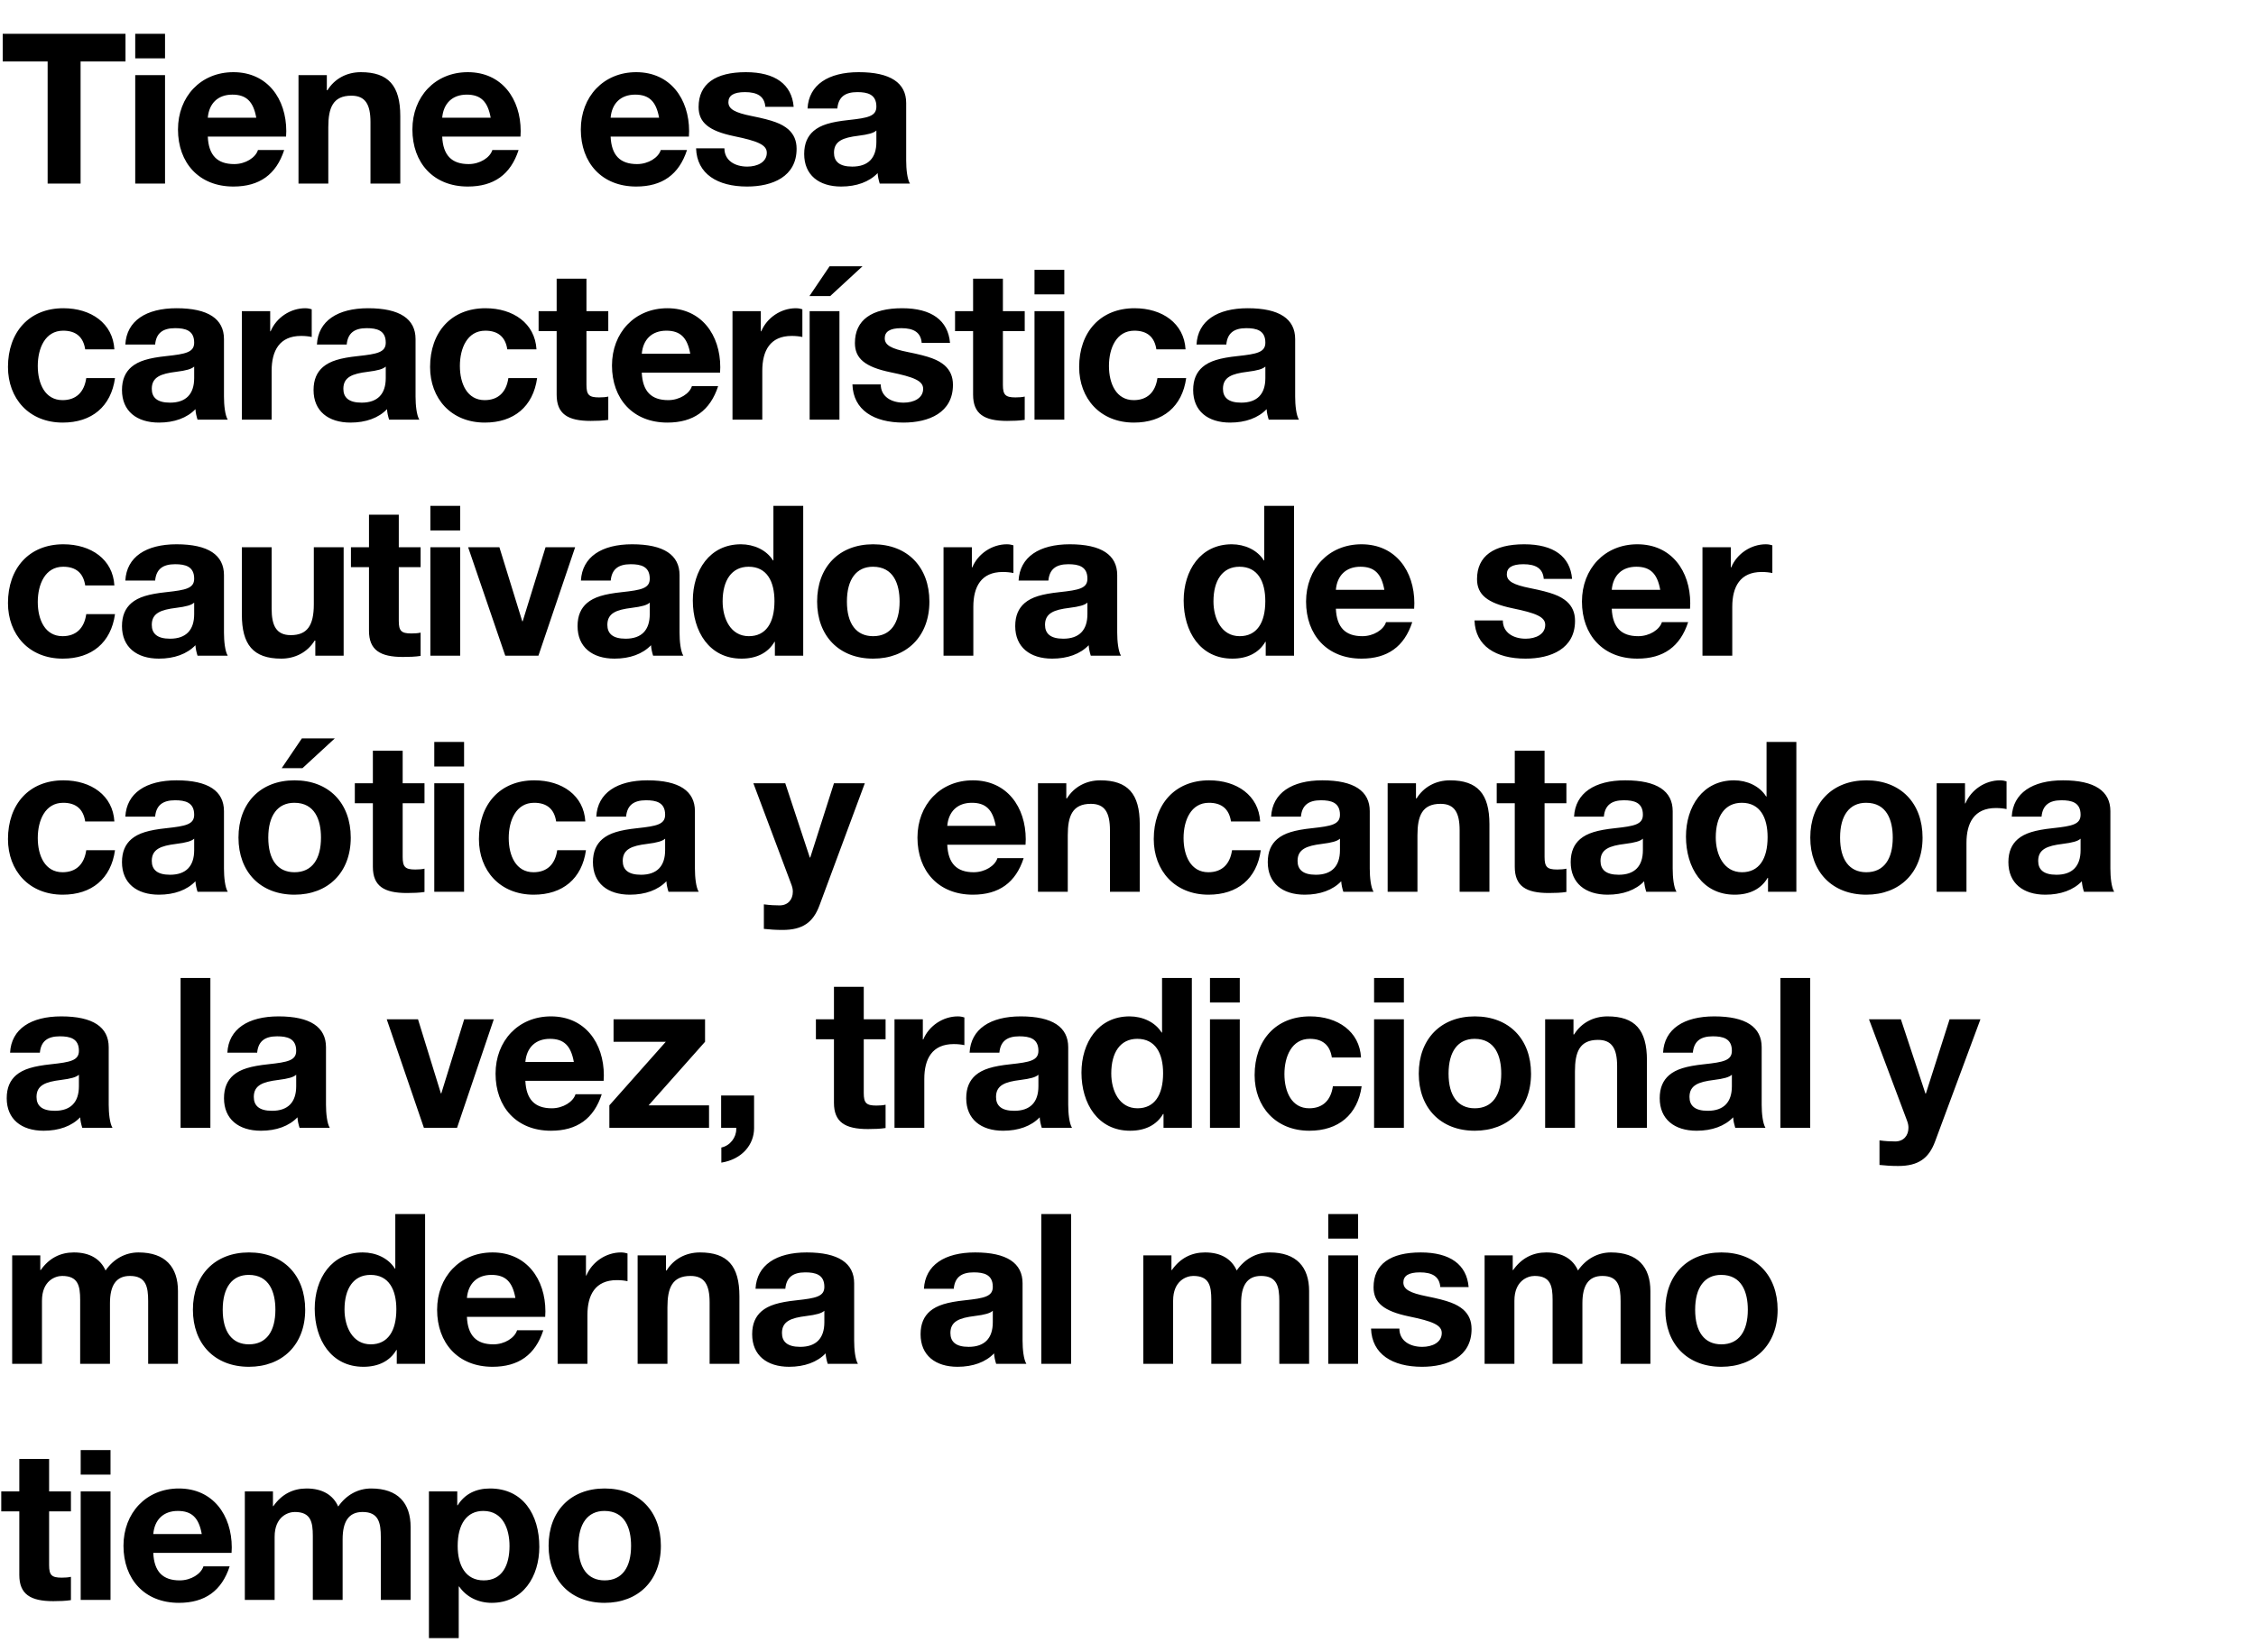 <svg width="86" height="63" viewBox="0 0 86 63" fill="none" xmlns="http://www.w3.org/2000/svg">
<path d="M0.104 1.288H4.784V2.344H3.072V7H1.816V2.344H0.104V1.288ZM5.155 1.288H6.291V2.224H5.155V1.288ZM5.155 2.864H6.291V7H5.155V2.864ZM8.897 2.752C10.201 2.752 10.913 3.776 10.913 5C10.913 5.064 10.905 5.208 10.905 5.208H7.921C7.953 5.92 8.281 6.256 8.929 6.256C9.361 6.256 9.745 6.008 9.833 5.72H10.833C10.529 6.656 9.889 7.112 8.897 7.112C7.585 7.112 6.785 6.208 6.785 4.936C6.785 3.688 7.649 2.752 8.897 2.752ZM7.921 4.488H9.769C9.657 3.864 9.385 3.608 8.857 3.608C8.305 3.608 7.969 3.944 7.921 4.488ZM13.755 2.752C14.803 2.752 15.259 3.264 15.259 4.424V7H14.123V4.656C14.123 3.976 13.923 3.648 13.395 3.648C12.691 3.648 12.515 4.112 12.515 4.848V7H11.379V2.864H12.459V3.44H12.483C12.755 3 13.219 2.752 13.755 2.752ZM17.833 2.752C19.137 2.752 19.849 3.776 19.849 5C19.849 5.064 19.841 5.208 19.841 5.208H16.857C16.889 5.92 17.217 6.256 17.865 6.256C18.297 6.256 18.681 6.008 18.769 5.72H19.769C19.465 6.656 18.825 7.112 17.833 7.112C16.521 7.112 15.721 6.208 15.721 4.936C15.721 3.688 16.585 2.752 17.833 2.752ZM16.857 4.488H18.705C18.593 3.864 18.321 3.608 17.793 3.608C17.241 3.608 16.905 3.944 16.857 4.488ZM24.253 2.752C25.557 2.752 26.269 3.776 26.269 5C26.269 5.064 26.261 5.208 26.261 5.208H23.277C23.309 5.92 23.637 6.256 24.285 6.256C24.717 6.256 25.101 6.008 25.189 5.72H26.189C25.885 6.656 25.245 7.112 24.253 7.112C22.941 7.112 22.141 6.208 22.141 4.936C22.141 3.688 23.005 2.752 24.253 2.752ZM23.277 4.488H25.125C25.013 3.864 24.741 3.608 24.213 3.608C23.661 3.608 23.325 3.944 23.277 4.488ZM28.431 2.752C29.551 2.752 30.183 3.216 30.255 4.072H29.175C29.143 3.672 28.871 3.512 28.399 3.512C27.959 3.512 27.767 3.648 27.767 3.896C27.767 4.16 28.015 4.296 28.655 4.424C29.495 4.592 29.799 4.72 30.047 4.928C30.263 5.12 30.367 5.36 30.367 5.672C30.367 6.736 29.447 7.112 28.479 7.112C27.351 7.112 26.567 6.632 26.535 5.656H27.615C27.615 6.12 28.015 6.352 28.487 6.352C28.871 6.352 29.231 6.184 29.231 5.824C29.231 5.52 28.879 5.376 27.983 5.192C27.023 4.992 26.631 4.672 26.631 4.08C26.631 3.2 27.271 2.752 28.431 2.752ZM32.736 2.752C33.944 2.752 34.544 3.16 34.544 3.928V6.12C34.544 6.448 34.584 6.832 34.688 7H33.536C33.496 6.872 33.464 6.736 33.456 6.6C33.136 6.936 32.648 7.112 32.064 7.112C31.216 7.112 30.656 6.672 30.656 5.872C30.656 5.472 30.784 5.192 31.016 4.992C31.28 4.768 31.664 4.648 32.352 4.576C33.088 4.496 33.408 4.432 33.408 4.064C33.408 3.592 33.064 3.512 32.68 3.512C32.208 3.512 31.96 3.704 31.92 4.136H30.784C30.832 3.232 31.576 2.752 32.736 2.752ZM31.792 5.824C31.792 6.152 31.992 6.352 32.488 6.352C33.096 6.352 33.408 6.024 33.408 5.416V4.976C33.304 5.072 33.104 5.128 32.72 5.176C32.136 5.248 31.792 5.376 31.792 5.824ZM2.416 11.752C3.472 11.752 4.304 12.328 4.36 13.32H3.248C3.176 12.848 2.896 12.608 2.408 12.608C1.72 12.608 1.44 13.28 1.44 13.952C1.44 14.632 1.72 15.256 2.384 15.256C2.888 15.256 3.208 14.968 3.288 14.416H4.384C4.232 15.504 3.496 16.112 2.392 16.112C1.104 16.112 0.304 15.192 0.304 13.992C0.304 12.672 1.104 11.752 2.416 11.752ZM6.73 11.752C7.938 11.752 8.538 12.16 8.538 12.928V15.12C8.538 15.448 8.578 15.832 8.682 16H7.53C7.49 15.872 7.458 15.736 7.45 15.6C7.13 15.936 6.642 16.112 6.058 16.112C5.21 16.112 4.65 15.672 4.65 14.872C4.65 14.472 4.778 14.192 5.01 13.992C5.274 13.768 5.658 13.648 6.346 13.576C7.082 13.496 7.402 13.432 7.402 13.064C7.402 12.592 7.058 12.512 6.674 12.512C6.202 12.512 5.954 12.704 5.914 13.136H4.778C4.826 12.232 5.57 11.752 6.73 11.752ZM5.786 14.824C5.786 15.152 5.986 15.352 6.482 15.352C7.09 15.352 7.402 15.024 7.402 14.416V13.976C7.298 14.072 7.098 14.128 6.714 14.176C6.13 14.248 5.786 14.376 5.786 14.824ZM11.636 11.752C11.748 11.752 11.828 11.776 11.883 11.792V12.848C11.771 12.824 11.636 12.808 11.476 12.808C10.652 12.808 10.355 13.376 10.355 14.136V16H9.22V11.864H10.3V12.632H10.316C10.531 12.112 11.068 11.752 11.636 11.752ZM14.033 11.752C15.241 11.752 15.841 12.16 15.841 12.928V15.12C15.841 15.448 15.881 15.832 15.985 16H14.833C14.793 15.872 14.761 15.736 14.753 15.6C14.433 15.936 13.945 16.112 13.361 16.112C12.513 16.112 11.953 15.672 11.953 14.872C11.953 14.472 12.081 14.192 12.313 13.992C12.577 13.768 12.961 13.648 13.649 13.576C14.385 13.496 14.705 13.432 14.705 13.064C14.705 12.592 14.361 12.512 13.977 12.512C13.505 12.512 13.257 12.704 13.217 13.136H12.081C12.129 12.232 12.873 11.752 14.033 11.752ZM13.089 14.824C13.089 15.152 13.289 15.352 13.785 15.352C14.393 15.352 14.705 15.024 14.705 14.416V13.976C14.601 14.072 14.401 14.128 14.017 14.176C13.433 14.248 13.089 14.376 13.089 14.824ZM18.507 11.752C19.563 11.752 20.395 12.328 20.451 13.32H19.339C19.267 12.848 18.987 12.608 18.499 12.608C17.811 12.608 17.531 13.28 17.531 13.952C17.531 14.632 17.811 15.256 18.475 15.256C18.979 15.256 19.299 14.968 19.379 14.416H20.475C20.323 15.504 19.587 16.112 18.483 16.112C17.195 16.112 16.395 15.192 16.395 13.992C16.395 12.672 17.195 11.752 18.507 11.752ZM21.22 10.624H22.356V11.864H23.188V12.624H22.356V14.672C22.356 15.056 22.452 15.152 22.836 15.152C22.964 15.152 23.092 15.144 23.188 15.12V16.008C22.996 16.04 22.74 16.048 22.516 16.048C21.644 16.048 21.22 15.784 21.22 15.048V12.624H20.532V11.864H21.22V10.624ZM25.441 11.752C26.745 11.752 27.457 12.776 27.457 14C27.457 14.064 27.449 14.208 27.449 14.208H24.465C24.497 14.92 24.825 15.256 25.473 15.256C25.905 15.256 26.289 15.008 26.377 14.72H27.377C27.073 15.656 26.433 16.112 25.441 16.112C24.129 16.112 23.329 15.208 23.329 13.936C23.329 12.688 24.193 11.752 25.441 11.752ZM24.465 13.488H26.313C26.201 12.864 25.929 12.608 25.401 12.608C24.849 12.608 24.513 12.944 24.465 13.488ZM30.339 11.752C30.451 11.752 30.531 11.776 30.587 11.792V12.848C30.475 12.824 30.339 12.808 30.179 12.808C29.355 12.808 29.059 13.376 29.059 14.136V16H27.923V11.864H29.003V12.632H29.019C29.235 12.112 29.771 11.752 30.339 11.752ZM30.864 11.864H32V16H30.864V11.864ZM31.624 10.152H32.88L31.648 11.288H30.856L31.624 10.152ZM34.391 11.752C35.511 11.752 36.142 12.216 36.215 13.072H35.135C35.102 12.672 34.831 12.512 34.358 12.512C33.919 12.512 33.727 12.648 33.727 12.896C33.727 13.16 33.974 13.296 34.614 13.424C35.455 13.592 35.758 13.72 36.007 13.928C36.222 14.12 36.327 14.36 36.327 14.672C36.327 15.736 35.407 16.112 34.438 16.112C33.31 16.112 32.526 15.632 32.495 14.656H33.575C33.575 15.12 33.974 15.352 34.447 15.352C34.831 15.352 35.191 15.184 35.191 14.824C35.191 14.52 34.839 14.376 33.943 14.192C32.983 13.992 32.59 13.672 32.59 13.08C32.59 12.2 33.23 11.752 34.391 11.752ZM37.095 10.624H38.231V11.864H39.063V12.624H38.231V14.672C38.231 15.056 38.327 15.152 38.711 15.152C38.839 15.152 38.967 15.144 39.063 15.12V16.008C38.871 16.04 38.615 16.048 38.391 16.048C37.519 16.048 37.095 15.784 37.095 15.048V12.624H36.407V11.864H37.095V10.624ZM39.436 10.288H40.572V11.224H39.436V10.288ZM39.436 11.864H40.572V16H39.436V11.864ZM43.25 11.752C44.306 11.752 45.138 12.328 45.194 13.32H44.082C44.01 12.848 43.73 12.608 43.242 12.608C42.554 12.608 42.274 13.28 42.274 13.952C42.274 14.632 42.554 15.256 43.218 15.256C43.722 15.256 44.042 14.968 44.122 14.416H45.218C45.066 15.504 44.33 16.112 43.226 16.112C41.938 16.112 41.138 15.192 41.138 13.992C41.138 12.672 41.938 11.752 43.25 11.752ZM47.564 11.752C48.772 11.752 49.372 12.16 49.372 12.928V15.12C49.372 15.448 49.412 15.832 49.516 16H48.364C48.324 15.872 48.292 15.736 48.284 15.6C47.964 15.936 47.476 16.112 46.892 16.112C46.044 16.112 45.484 15.672 45.484 14.872C45.484 14.472 45.612 14.192 45.844 13.992C46.108 13.768 46.492 13.648 47.18 13.576C47.916 13.496 48.236 13.432 48.236 13.064C48.236 12.592 47.892 12.512 47.508 12.512C47.036 12.512 46.788 12.704 46.748 13.136H45.612C45.66 12.232 46.404 11.752 47.564 11.752ZM46.62 14.824C46.62 15.152 46.82 15.352 47.316 15.352C47.924 15.352 48.236 15.024 48.236 14.416V13.976C48.132 14.072 47.932 14.128 47.548 14.176C46.964 14.248 46.62 14.376 46.62 14.824ZM2.416 20.752C3.472 20.752 4.304 21.328 4.36 22.32H3.248C3.176 21.848 2.896 21.608 2.408 21.608C1.72 21.608 1.44 22.28 1.44 22.952C1.44 23.632 1.72 24.256 2.384 24.256C2.888 24.256 3.208 23.968 3.288 23.416H4.384C4.232 24.504 3.496 25.112 2.392 25.112C1.104 25.112 0.304 24.192 0.304 22.992C0.304 21.672 1.104 20.752 2.416 20.752ZM6.73 20.752C7.938 20.752 8.538 21.16 8.538 21.928V24.12C8.538 24.448 8.578 24.832 8.682 25H7.53C7.49 24.872 7.458 24.736 7.45 24.6C7.13 24.936 6.642 25.112 6.058 25.112C5.21 25.112 4.65 24.672 4.65 23.872C4.65 23.472 4.778 23.192 5.01 22.992C5.274 22.768 5.658 22.648 6.346 22.576C7.082 22.496 7.402 22.432 7.402 22.064C7.402 21.592 7.058 21.512 6.674 21.512C6.202 21.512 5.954 21.704 5.914 22.136H4.778C4.826 21.232 5.57 20.752 6.73 20.752ZM5.786 23.824C5.786 24.152 5.986 24.352 6.482 24.352C7.09 24.352 7.402 24.024 7.402 23.416V22.976C7.298 23.072 7.098 23.128 6.714 23.176C6.13 23.248 5.786 23.376 5.786 23.824ZM9.22 20.864H10.355V23.208C10.355 23.84 10.524 24.216 11.084 24.216C11.707 24.216 11.963 23.856 11.963 23.04V20.864H13.1V25H12.02V24.424H11.995C11.707 24.888 11.227 25.112 10.723 25.112C9.643 25.112 9.22 24.568 9.22 23.432V20.864ZM14.066 19.624H15.202V20.864H16.034V21.624H15.202V23.672C15.202 24.056 15.298 24.152 15.682 24.152C15.81 24.152 15.938 24.144 16.034 24.12V25.008C15.842 25.04 15.586 25.048 15.362 25.048C14.49 25.048 14.066 24.784 14.066 24.048V21.624H13.378V20.864H14.066V19.624ZM16.406 19.288H17.542V20.224H16.406V19.288ZM16.406 20.864H17.542V25H16.406V20.864ZM17.845 20.864H19.037L19.909 23.688H19.925L20.797 20.864H21.925L20.525 25H19.261L17.845 20.864ZM24.097 20.752C25.305 20.752 25.905 21.16 25.905 21.928V24.12C25.905 24.448 25.945 24.832 26.049 25H24.897C24.857 24.872 24.825 24.736 24.817 24.6C24.497 24.936 24.009 25.112 23.425 25.112C22.577 25.112 22.017 24.672 22.017 23.872C22.017 23.472 22.145 23.192 22.377 22.992C22.641 22.768 23.025 22.648 23.713 22.576C24.449 22.496 24.769 22.432 24.769 22.064C24.769 21.592 24.425 21.512 24.041 21.512C23.569 21.512 23.321 21.704 23.281 22.136H22.145C22.193 21.232 22.937 20.752 24.097 20.752ZM23.153 23.824C23.153 24.152 23.353 24.352 23.849 24.352C24.457 24.352 24.769 24.024 24.769 23.416V22.976C24.665 23.072 24.465 23.128 24.081 23.176C23.497 23.248 23.153 23.376 23.153 23.824ZM29.483 19.288H30.619V25H29.539V24.472H29.523C29.275 24.896 28.835 25.112 28.267 25.112C27.035 25.112 26.411 24.072 26.411 22.896C26.411 21.752 27.051 20.752 28.243 20.752C28.739 20.752 29.219 20.968 29.467 21.368H29.483V19.288ZM27.547 22.928C27.547 23.584 27.851 24.256 28.547 24.256C29.195 24.256 29.523 23.752 29.523 22.92C29.523 22.168 29.235 21.608 28.539 21.608C27.891 21.608 27.547 22.128 27.547 22.928ZM33.285 20.752C34.597 20.752 35.429 21.624 35.429 22.936C35.429 24.272 34.557 25.112 33.285 25.112C31.981 25.112 31.149 24.24 31.149 22.936C31.149 21.616 31.989 20.752 33.285 20.752ZM32.285 22.936C32.285 23.776 32.637 24.256 33.285 24.256C33.957 24.256 34.293 23.752 34.293 22.936C34.293 22.264 34.061 21.608 33.277 21.608C32.645 21.608 32.285 22.088 32.285 22.936ZM38.384 20.752C38.496 20.752 38.576 20.776 38.632 20.792V21.848C38.52 21.824 38.384 21.808 38.224 21.808C37.4 21.808 37.104 22.376 37.104 23.136V25H35.968V20.864H37.048V21.632H37.064C37.28 21.112 37.816 20.752 38.384 20.752ZM40.781 20.752C41.989 20.752 42.589 21.16 42.589 21.928V24.12C42.589 24.448 42.629 24.832 42.733 25H41.581C41.541 24.872 41.509 24.736 41.501 24.6C41.181 24.936 40.693 25.112 40.109 25.112C39.261 25.112 38.701 24.672 38.701 23.872C38.701 23.472 38.829 23.192 39.061 22.992C39.325 22.768 39.709 22.648 40.397 22.576C41.133 22.496 41.453 22.432 41.453 22.064C41.453 21.592 41.109 21.512 40.725 21.512C40.253 21.512 40.005 21.704 39.965 22.136H38.829C38.877 21.232 39.621 20.752 40.781 20.752ZM39.837 23.824C39.837 24.152 40.037 24.352 40.533 24.352C41.141 24.352 41.453 24.024 41.453 23.416V22.976C41.349 23.072 41.149 23.128 40.765 23.176C40.181 23.248 39.837 23.376 39.837 23.824ZM48.194 19.288H49.33V25H48.25V24.472H48.234C47.986 24.896 47.546 25.112 46.978 25.112C45.746 25.112 45.122 24.072 45.122 22.896C45.122 21.752 45.762 20.752 46.954 20.752C47.45 20.752 47.93 20.968 48.178 21.368H48.194V19.288ZM46.258 22.928C46.258 23.584 46.562 24.256 47.258 24.256C47.906 24.256 48.234 23.752 48.234 22.92C48.234 22.168 47.946 21.608 47.25 21.608C46.602 21.608 46.258 22.128 46.258 22.928ZM51.9 20.752C53.204 20.752 53.916 21.776 53.916 23C53.916 23.064 53.908 23.208 53.908 23.208H50.924C50.956 23.92 51.284 24.256 51.932 24.256C52.364 24.256 52.748 24.008 52.836 23.72H53.836C53.532 24.656 52.892 25.112 51.9 25.112C50.588 25.112 49.788 24.208 49.788 22.936C49.788 21.688 50.652 20.752 51.9 20.752ZM50.924 22.488H52.772C52.66 21.864 52.388 21.608 51.86 21.608C51.308 21.608 50.972 21.944 50.924 22.488ZM58.105 20.752C59.225 20.752 59.857 21.216 59.929 22.072H58.849C58.817 21.672 58.545 21.512 58.073 21.512C57.633 21.512 57.441 21.648 57.441 21.896C57.441 22.16 57.689 22.296 58.329 22.424C59.169 22.592 59.473 22.72 59.721 22.928C59.937 23.12 60.041 23.36 60.041 23.672C60.041 24.736 59.121 25.112 58.153 25.112C57.025 25.112 56.241 24.632 56.209 23.656H57.289C57.289 24.12 57.689 24.352 58.161 24.352C58.545 24.352 58.905 24.184 58.905 23.824C58.905 23.52 58.553 23.376 57.657 23.192C56.697 22.992 56.305 22.672 56.305 22.08C56.305 21.2 56.945 20.752 58.105 20.752ZM62.417 20.752C63.721 20.752 64.433 21.776 64.433 23C64.433 23.064 64.425 23.208 64.425 23.208H61.441C61.473 23.92 61.801 24.256 62.449 24.256C62.881 24.256 63.265 24.008 63.353 23.72H64.353C64.049 24.656 63.409 25.112 62.417 25.112C61.105 25.112 60.305 24.208 60.305 22.936C60.305 21.688 61.169 20.752 62.417 20.752ZM61.441 22.488H63.289C63.177 21.864 62.905 21.608 62.377 21.608C61.825 21.608 61.489 21.944 61.441 22.488ZM67.315 20.752C67.427 20.752 67.507 20.776 67.563 20.792V21.848C67.451 21.824 67.315 21.808 67.155 21.808C66.331 21.808 66.035 22.376 66.035 23.136V25H64.899V20.864H65.979V21.632H65.995C66.211 21.112 66.747 20.752 67.315 20.752ZM2.416 29.752C3.472 29.752 4.304 30.328 4.36 31.32H3.248C3.176 30.848 2.896 30.608 2.408 30.608C1.72 30.608 1.44 31.28 1.44 31.952C1.44 32.632 1.72 33.256 2.384 33.256C2.888 33.256 3.208 32.968 3.288 32.416H4.384C4.232 33.504 3.496 34.112 2.392 34.112C1.104 34.112 0.304 33.192 0.304 31.992C0.304 30.672 1.104 29.752 2.416 29.752ZM6.73 29.752C7.938 29.752 8.538 30.16 8.538 30.928V33.12C8.538 33.448 8.578 33.832 8.682 34H7.53C7.49 33.872 7.458 33.736 7.45 33.6C7.13 33.936 6.642 34.112 6.058 34.112C5.21 34.112 4.65 33.672 4.65 32.872C4.65 32.472 4.778 32.192 5.01 31.992C5.274 31.768 5.658 31.648 6.346 31.576C7.082 31.496 7.402 31.432 7.402 31.064C7.402 30.592 7.058 30.512 6.674 30.512C6.202 30.512 5.954 30.704 5.914 31.136H4.778C4.826 30.232 5.57 29.752 6.73 29.752ZM5.786 32.824C5.786 33.152 5.986 33.352 6.482 33.352C7.09 33.352 7.402 33.024 7.402 32.416V31.976C7.298 32.072 7.098 32.128 6.714 32.176C6.13 32.248 5.786 32.376 5.786 32.824ZM11.227 29.752C12.54 29.752 13.371 30.624 13.371 31.936C13.371 33.272 12.499 34.112 11.227 34.112C9.924 34.112 9.091 33.24 9.091 31.936C9.091 30.616 9.931 29.752 11.227 29.752ZM10.227 31.936C10.227 32.776 10.579 33.256 11.227 33.256C11.899 33.256 12.236 32.752 12.236 31.936C12.236 31.264 12.004 30.608 11.22 30.608C10.588 30.608 10.227 31.088 10.227 31.936ZM11.508 28.152H12.764L11.531 29.288H10.739L11.508 28.152ZM14.214 28.624H15.35V29.864H16.182V30.624H15.35V32.672C15.35 33.056 15.446 33.152 15.83 33.152C15.958 33.152 16.086 33.144 16.182 33.12V34.008C15.99 34.04 15.734 34.048 15.51 34.048C14.638 34.048 14.214 33.784 14.214 33.048V30.624H13.526V29.864H14.214V28.624ZM16.555 28.288H17.691V29.224H16.555V28.288ZM16.555 29.864H17.691V34H16.555V29.864ZM20.369 29.752C21.425 29.752 22.257 30.328 22.313 31.32H21.201C21.129 30.848 20.849 30.608 20.361 30.608C19.673 30.608 19.393 31.28 19.393 31.952C19.393 32.632 19.673 33.256 20.337 33.256C20.841 33.256 21.161 32.968 21.241 32.416H22.337C22.185 33.504 21.449 34.112 20.345 34.112C19.057 34.112 18.257 33.192 18.257 31.992C18.257 30.672 19.057 29.752 20.369 29.752ZM24.683 29.752C25.891 29.752 26.491 30.16 26.491 30.928V33.12C26.491 33.448 26.531 33.832 26.635 34H25.483C25.443 33.872 25.411 33.736 25.403 33.6C25.083 33.936 24.595 34.112 24.011 34.112C23.163 34.112 22.603 33.672 22.603 32.872C22.603 32.472 22.731 32.192 22.963 31.992C23.227 31.768 23.611 31.648 24.299 31.576C25.035 31.496 25.355 31.432 25.355 31.064C25.355 30.592 25.011 30.512 24.627 30.512C24.155 30.512 23.907 30.704 23.867 31.136H22.731C22.779 30.232 23.523 29.752 24.683 29.752ZM23.739 32.824C23.739 33.152 23.939 33.352 24.435 33.352C25.043 33.352 25.355 33.024 25.355 32.416V31.976C25.251 32.072 25.051 32.128 24.667 32.176C24.083 32.248 23.739 32.376 23.739 32.824ZM28.719 29.864H29.935L30.871 32.696H30.887L31.791 29.864H32.967L31.239 34.52C30.999 35.168 30.599 35.456 29.831 35.456C29.559 35.456 29.359 35.44 29.119 35.416V34.48C29.359 34.512 29.559 34.52 29.719 34.52C30.039 34.52 30.223 34.296 30.223 34C30.223 33.928 30.215 33.856 30.175 33.744L28.719 29.864ZM37.086 29.752C38.39 29.752 39.102 30.776 39.102 32C39.102 32.064 39.094 32.208 39.094 32.208H36.11C36.142 32.92 36.47 33.256 37.118 33.256C37.55 33.256 37.934 33.008 38.022 32.72H39.022C38.718 33.656 38.078 34.112 37.086 34.112C35.774 34.112 34.974 33.208 34.974 31.936C34.974 30.688 35.838 29.752 37.086 29.752ZM36.11 31.488H37.958C37.846 30.864 37.574 30.608 37.046 30.608C36.494 30.608 36.158 30.944 36.11 31.488ZM41.944 29.752C42.992 29.752 43.448 30.264 43.448 31.424V34H42.312V31.656C42.312 30.976 42.112 30.648 41.584 30.648C40.88 30.648 40.704 31.112 40.704 31.848V34H39.568V29.864H40.648V30.44H40.672C40.944 30 41.408 29.752 41.944 29.752ZM46.094 29.752C47.15 29.752 47.982 30.328 48.038 31.32H46.926C46.854 30.848 46.574 30.608 46.086 30.608C45.398 30.608 45.118 31.28 45.118 31.952C45.118 32.632 45.398 33.256 46.062 33.256C46.566 33.256 46.886 32.968 46.966 32.416H48.062C47.91 33.504 47.174 34.112 46.07 34.112C44.782 34.112 43.982 33.192 43.982 31.992C43.982 30.672 44.782 29.752 46.094 29.752ZM50.408 29.752C51.616 29.752 52.216 30.16 52.216 30.928V33.12C52.216 33.448 52.256 33.832 52.36 34H51.208C51.168 33.872 51.136 33.736 51.128 33.6C50.808 33.936 50.32 34.112 49.736 34.112C48.888 34.112 48.328 33.672 48.328 32.872C48.328 32.472 48.456 32.192 48.688 31.992C48.952 31.768 49.336 31.648 50.024 31.576C50.76 31.496 51.08 31.432 51.08 31.064C51.08 30.592 50.736 30.512 50.352 30.512C49.88 30.512 49.632 30.704 49.592 31.136H48.456C48.504 30.232 49.248 29.752 50.408 29.752ZM49.464 32.824C49.464 33.152 49.664 33.352 50.16 33.352C50.768 33.352 51.08 33.024 51.08 32.416V31.976C50.976 32.072 50.776 32.128 50.392 32.176C49.808 32.248 49.464 32.376 49.464 32.824ZM55.274 29.752C56.322 29.752 56.778 30.264 56.778 31.424V34H55.642V31.656C55.642 30.976 55.442 30.648 54.914 30.648C54.21 30.648 54.034 31.112 54.034 31.848V34H52.898V29.864H53.978V30.44H54.002C54.274 30 54.738 29.752 55.274 29.752ZM57.744 28.624H58.88V29.864H59.712V30.624H58.88V32.672C58.88 33.056 58.976 33.152 59.36 33.152C59.488 33.152 59.616 33.144 59.712 33.12V34.008C59.52 34.04 59.264 34.048 59.04 34.048C58.168 34.048 57.744 33.784 57.744 33.048V30.624H57.056V29.864H57.744V28.624ZM61.956 29.752C63.164 29.752 63.764 30.16 63.764 30.928V33.12C63.764 33.448 63.804 33.832 63.908 34H62.756C62.716 33.872 62.684 33.736 62.676 33.6C62.356 33.936 61.868 34.112 61.284 34.112C60.436 34.112 59.876 33.672 59.876 32.872C59.876 32.472 60.004 32.192 60.236 31.992C60.5 31.768 60.884 31.648 61.572 31.576C62.308 31.496 62.628 31.432 62.628 31.064C62.628 30.592 62.284 30.512 61.9 30.512C61.428 30.512 61.18 30.704 61.14 31.136H60.004C60.052 30.232 60.796 29.752 61.956 29.752ZM61.012 32.824C61.012 33.152 61.212 33.352 61.708 33.352C62.316 33.352 62.628 33.024 62.628 32.416V31.976C62.524 32.072 62.324 32.128 61.94 32.176C61.356 32.248 61.012 32.376 61.012 32.824ZM67.342 28.288H68.478V34H67.398V33.472H67.382C67.134 33.896 66.694 34.112 66.126 34.112C64.894 34.112 64.27 33.072 64.27 31.896C64.27 30.752 64.91 29.752 66.102 29.752C66.598 29.752 67.078 29.968 67.326 30.368H67.342V28.288ZM65.406 31.928C65.406 32.584 65.71 33.256 66.406 33.256C67.054 33.256 67.382 32.752 67.382 31.92C67.382 31.168 67.094 30.608 66.398 30.608C65.75 30.608 65.406 31.128 65.406 31.928ZM71.145 29.752C72.457 29.752 73.289 30.624 73.289 31.936C73.289 33.272 72.417 34.112 71.145 34.112C69.841 34.112 69.009 33.24 69.009 31.936C69.009 30.616 69.849 29.752 71.145 29.752ZM70.145 31.936C70.145 32.776 70.497 33.256 71.145 33.256C71.817 33.256 72.153 32.752 72.153 31.936C72.153 31.264 71.921 30.608 71.137 30.608C70.505 30.608 70.145 31.088 70.145 31.936ZM76.243 29.752C76.355 29.752 76.435 29.776 76.491 29.792V30.848C76.379 30.824 76.243 30.808 76.083 30.808C75.259 30.808 74.963 31.376 74.963 32.136V34H73.827V29.864H74.907V30.632H74.923C75.139 30.112 75.675 29.752 76.243 29.752ZM78.641 29.752C79.849 29.752 80.449 30.16 80.449 30.928V33.12C80.449 33.448 80.489 33.832 80.593 34H79.441C79.401 33.872 79.369 33.736 79.361 33.6C79.041 33.936 78.553 34.112 77.969 34.112C77.121 34.112 76.561 33.672 76.561 32.872C76.561 32.472 76.689 32.192 76.921 31.992C77.185 31.768 77.569 31.648 78.257 31.576C78.993 31.496 79.313 31.432 79.313 31.064C79.313 30.592 78.969 30.512 78.585 30.512C78.113 30.512 77.865 30.704 77.825 31.136H76.689C76.737 30.232 77.481 29.752 78.641 29.752ZM77.697 32.824C77.697 33.152 77.897 33.352 78.393 33.352C79.001 33.352 79.313 33.024 79.313 32.416V31.976C79.209 32.072 79.009 32.128 78.625 32.176C78.041 32.248 77.697 32.376 77.697 32.824ZM2.336 38.752C3.544 38.752 4.144 39.16 4.144 39.928V42.12C4.144 42.448 4.184 42.832 4.288 43H3.136C3.096 42.872 3.064 42.736 3.056 42.6C2.736 42.936 2.248 43.112 1.664 43.112C0.816 43.112 0.256 42.672 0.256 41.872C0.256 41.472 0.384 41.192 0.616 40.992C0.88 40.768 1.264 40.648 1.952 40.576C2.688 40.496 3.008 40.432 3.008 40.064C3.008 39.592 2.664 39.512 2.28 39.512C1.808 39.512 1.56 39.704 1.52 40.136H0.384C0.432 39.232 1.176 38.752 2.336 38.752ZM1.392 41.824C1.392 42.152 1.592 42.352 2.088 42.352C2.696 42.352 3.008 42.024 3.008 41.416V40.976C2.904 41.072 2.704 41.128 2.32 41.176C1.736 41.248 1.392 41.376 1.392 41.824ZM6.884 37.288H8.02V43H6.884V37.288ZM10.619 38.752C11.827 38.752 12.427 39.16 12.427 39.928V42.12C12.427 42.448 12.467 42.832 12.571 43H11.419C11.379 42.872 11.347 42.736 11.339 42.6C11.019 42.936 10.531 43.112 9.947 43.112C9.099 43.112 8.539 42.672 8.539 41.872C8.539 41.472 8.667 41.192 8.899 40.992C9.163 40.768 9.547 40.648 10.235 40.576C10.971 40.496 11.291 40.432 11.291 40.064C11.291 39.592 10.947 39.512 10.563 39.512C10.091 39.512 9.843 39.704 9.803 40.136H8.667C8.715 39.232 9.459 38.752 10.619 38.752ZM9.675 41.824C9.675 42.152 9.875 42.352 10.371 42.352C10.979 42.352 11.291 42.024 11.291 41.416V40.976C11.187 41.072 10.987 41.128 10.603 41.176C10.019 41.248 9.675 41.376 9.675 41.824ZM14.743 38.864H15.935L16.807 41.688H16.823L17.695 38.864H18.823L17.423 43H16.159L14.743 38.864ZM21.003 38.752C22.307 38.752 23.019 39.776 23.019 41C23.019 41.064 23.011 41.208 23.011 41.208H20.027C20.059 41.92 20.387 42.256 21.035 42.256C21.467 42.256 21.851 42.008 21.939 41.72H22.939C22.635 42.656 21.995 43.112 21.003 43.112C19.691 43.112 18.891 42.208 18.891 40.936C18.891 39.688 19.755 38.752 21.003 38.752ZM20.027 40.488H21.875C21.763 39.864 21.491 39.608 20.963 39.608C20.411 39.608 20.075 39.944 20.027 40.488ZM23.389 38.864H26.877V39.72L24.725 42.144H27.029V43H23.229V42.144L25.381 39.72H23.389V38.864ZM27.49 41.768H28.746V43.016C28.746 43.632 28.298 44.2 27.498 44.328V43.752C27.842 43.68 28.066 43.36 28.066 43.056V43H27.49V41.768ZM31.791 37.624H32.927V38.864H33.759V39.624H32.927V41.672C32.927 42.056 33.023 42.152 33.407 42.152C33.535 42.152 33.663 42.144 33.759 42.12V43.008C33.567 43.04 33.311 43.048 33.087 43.048C32.215 43.048 31.791 42.784 31.791 42.048V39.624H31.103V38.864H31.791V37.624ZM36.515 38.752C36.627 38.752 36.707 38.776 36.763 38.792V39.848C36.651 39.824 36.515 39.808 36.355 39.808C35.531 39.808 35.235 40.376 35.235 41.136V43H34.099V38.864H35.179V39.632H35.195C35.411 39.112 35.947 38.752 36.515 38.752ZM38.913 38.752C40.121 38.752 40.721 39.16 40.721 39.928V42.12C40.721 42.448 40.761 42.832 40.865 43H39.713C39.673 42.872 39.641 42.736 39.633 42.6C39.313 42.936 38.825 43.112 38.241 43.112C37.393 43.112 36.833 42.672 36.833 41.872C36.833 41.472 36.961 41.192 37.193 40.992C37.457 40.768 37.841 40.648 38.529 40.576C39.265 40.496 39.585 40.432 39.585 40.064C39.585 39.592 39.241 39.512 38.857 39.512C38.385 39.512 38.137 39.704 38.097 40.136H36.961C37.009 39.232 37.753 38.752 38.913 38.752ZM37.969 41.824C37.969 42.152 38.169 42.352 38.665 42.352C39.273 42.352 39.585 42.024 39.585 41.416V40.976C39.481 41.072 39.281 41.128 38.897 41.176C38.313 41.248 37.969 41.376 37.969 41.824ZM44.298 37.288H45.434V43H44.354V42.472H44.338C44.09 42.896 43.65 43.112 43.082 43.112C41.85 43.112 41.226 42.072 41.226 40.896C41.226 39.752 41.866 38.752 43.058 38.752C43.554 38.752 44.034 38.968 44.282 39.368H44.298V37.288ZM42.362 40.928C42.362 41.584 42.666 42.256 43.362 42.256C44.01 42.256 44.338 41.752 44.338 40.92C44.338 40.168 44.05 39.608 43.354 39.608C42.706 39.608 42.362 40.128 42.362 40.928ZM46.125 37.288H47.261V38.224H46.125V37.288ZM46.125 38.864H47.261V43H46.125V38.864ZM49.939 38.752C50.995 38.752 51.827 39.328 51.883 40.32H50.771C50.699 39.848 50.419 39.608 49.931 39.608C49.243 39.608 48.963 40.28 48.963 40.952C48.963 41.632 49.243 42.256 49.907 42.256C50.411 42.256 50.731 41.968 50.811 41.416H51.907C51.755 42.504 51.019 43.112 49.915 43.112C48.627 43.112 47.827 42.192 47.827 40.992C47.827 39.672 48.627 38.752 49.939 38.752ZM52.381 37.288H53.517V38.224H52.381V37.288ZM52.381 38.864H53.517V43H52.381V38.864ZM56.22 38.752C57.532 38.752 58.364 39.624 58.364 40.936C58.364 42.272 57.492 43.112 56.22 43.112C54.916 43.112 54.084 42.24 54.084 40.936C54.084 39.616 54.924 38.752 56.22 38.752ZM55.22 40.936C55.22 41.776 55.572 42.256 56.22 42.256C56.892 42.256 57.228 41.752 57.228 40.936C57.228 40.264 56.996 39.608 56.212 39.608C55.58 39.608 55.22 40.088 55.22 40.936ZM61.278 38.752C62.326 38.752 62.782 39.264 62.782 40.424V43H61.646V40.656C61.646 39.976 61.446 39.648 60.918 39.648C60.214 39.648 60.038 40.112 60.038 40.848V43H58.902V38.864H59.982V39.44H60.006C60.278 39 60.742 38.752 61.278 38.752ZM65.349 38.752C66.556 38.752 67.156 39.16 67.156 39.928V42.12C67.156 42.448 67.197 42.832 67.3 43H66.148C66.109 42.872 66.076 42.736 66.069 42.6C65.749 42.936 65.26 43.112 64.677 43.112C63.828 43.112 63.269 42.672 63.269 41.872C63.269 41.472 63.397 41.192 63.629 40.992C63.892 40.768 64.276 40.648 64.965 40.576C65.701 40.496 66.02 40.432 66.02 40.064C66.02 39.592 65.677 39.512 65.293 39.512C64.82 39.512 64.573 39.704 64.532 40.136H63.397C63.444 39.232 64.189 38.752 65.349 38.752ZM64.404 41.824C64.404 42.152 64.605 42.352 65.1 42.352C65.709 42.352 66.02 42.024 66.02 41.416V40.976C65.916 41.072 65.716 41.128 65.332 41.176C64.749 41.248 64.404 41.376 64.404 41.824ZM67.87 37.288H69.006V43H67.87V37.288ZM71.247 38.864H72.463L73.399 41.696H73.415L74.319 38.864H75.495L73.767 43.52C73.527 44.168 73.127 44.456 72.359 44.456C72.087 44.456 71.887 44.44 71.647 44.416V43.48C71.887 43.512 72.087 43.52 72.247 43.52C72.567 43.52 72.751 43.296 72.751 43C72.751 42.928 72.743 42.856 72.703 42.744L71.247 38.864ZM2.816 47.752C3.432 47.752 3.832 48.008 4.024 48.44C4.328 48 4.776 47.752 5.28 47.752C6.304 47.752 6.784 48.312 6.784 49.224V52H5.648V49.608C5.648 49.064 5.568 48.648 4.952 48.648C4.416 48.648 4.192 49.024 4.192 49.688V52H3.056V49.56C3.056 49.024 2.976 48.648 2.368 48.648C2.104 48.648 1.6 48.832 1.6 49.592V52H0.464V47.864H1.536V48.424H1.552C1.872 47.968 2.304 47.752 2.816 47.752ZM9.49 47.752C10.802 47.752 11.634 48.624 11.634 49.936C11.634 51.272 10.762 52.112 9.49 52.112C8.186 52.112 7.354 51.24 7.354 49.936C7.354 48.616 8.194 47.752 9.49 47.752ZM8.49 49.936C8.49 50.776 8.842 51.256 9.49 51.256C10.162 51.256 10.498 50.752 10.498 49.936C10.498 49.264 10.266 48.608 9.482 48.608C8.85 48.608 8.49 49.088 8.49 49.936ZM15.069 46.288H16.205V52H15.125V51.472H15.109C14.861 51.896 14.421 52.112 13.853 52.112C12.621 52.112 11.997 51.072 11.997 49.896C11.997 48.752 12.637 47.752 13.829 47.752C14.325 47.752 14.805 47.968 15.053 48.368H15.069V46.288ZM13.133 49.928C13.133 50.584 13.437 51.256 14.133 51.256C14.781 51.256 15.109 50.752 15.109 49.92C15.109 49.168 14.821 48.608 14.125 48.608C13.477 48.608 13.133 49.128 13.133 49.928ZM18.775 47.752C20.079 47.752 20.791 48.776 20.791 50C20.791 50.064 20.783 50.208 20.783 50.208H17.799C17.831 50.92 18.159 51.256 18.807 51.256C19.239 51.256 19.623 51.008 19.711 50.72H20.711C20.407 51.656 19.767 52.112 18.775 52.112C17.463 52.112 16.663 51.208 16.663 49.936C16.663 48.688 17.527 47.752 18.775 47.752ZM17.799 49.488H19.647C19.535 48.864 19.263 48.608 18.735 48.608C18.183 48.608 17.847 48.944 17.799 49.488ZM23.673 47.752C23.785 47.752 23.865 47.776 23.921 47.792V48.848C23.809 48.824 23.673 48.808 23.513 48.808C22.689 48.808 22.393 49.376 22.393 50.136V52H21.257V47.864H22.337V48.632H22.353C22.569 48.112 23.105 47.752 23.673 47.752ZM26.683 47.752C27.731 47.752 28.187 48.264 28.187 49.424V52H27.051V49.656C27.051 48.976 26.851 48.648 26.323 48.648C25.619 48.648 25.443 49.112 25.443 49.848V52H24.307V47.864H25.387V48.44H25.411C25.683 48 26.147 47.752 26.683 47.752ZM30.753 47.752C31.961 47.752 32.561 48.16 32.561 48.928V51.12C32.561 51.448 32.601 51.832 32.705 52H31.553C31.513 51.872 31.481 51.736 31.473 51.6C31.153 51.936 30.665 52.112 30.081 52.112C29.233 52.112 28.673 51.672 28.673 50.872C28.673 50.472 28.801 50.192 29.033 49.992C29.297 49.768 29.681 49.648 30.369 49.576C31.105 49.496 31.425 49.432 31.425 49.064C31.425 48.592 31.081 48.512 30.697 48.512C30.225 48.512 29.977 48.704 29.937 49.136H28.801C28.849 48.232 29.593 47.752 30.753 47.752ZM29.809 50.824C29.809 51.152 30.009 51.352 30.505 51.352C31.113 51.352 31.425 51.024 31.425 50.416V49.976C31.321 50.072 31.121 50.128 30.737 50.176C30.153 50.248 29.809 50.376 29.809 50.824ZM37.173 47.752C38.382 47.752 38.981 48.16 38.981 48.928V51.12C38.981 51.448 39.022 51.832 39.126 52H37.974C37.934 51.872 37.901 51.736 37.894 51.6C37.574 51.936 37.086 52.112 36.502 52.112C35.654 52.112 35.093 51.672 35.093 50.872C35.093 50.472 35.221 50.192 35.453 49.992C35.718 49.768 36.102 49.648 36.789 49.576C37.526 49.496 37.846 49.432 37.846 49.064C37.846 48.592 37.502 48.512 37.117 48.512C36.645 48.512 36.398 48.704 36.358 49.136H35.221C35.27 48.232 36.014 47.752 37.173 47.752ZM36.23 50.824C36.23 51.152 36.429 51.352 36.925 51.352C37.533 51.352 37.846 51.024 37.846 50.416V49.976C37.742 50.072 37.541 50.128 37.157 50.176C36.574 50.248 36.23 50.376 36.23 50.824ZM39.695 46.288H40.831V52H39.695V46.288ZM45.936 47.752C46.552 47.752 46.952 48.008 47.144 48.44C47.448 48 47.896 47.752 48.4 47.752C49.424 47.752 49.904 48.312 49.904 49.224V52H48.768V49.608C48.768 49.064 48.688 48.648 48.072 48.648C47.536 48.648 47.312 49.024 47.312 49.688V52H46.176V49.56C46.176 49.024 46.096 48.648 45.488 48.648C45.224 48.648 44.72 48.832 44.72 49.592V52H43.584V47.864H44.656V48.424H44.672C44.992 47.968 45.424 47.752 45.936 47.752ZM50.634 46.288H51.77V47.224H50.634V46.288ZM50.634 47.864H51.77V52H50.634V47.864ZM54.161 47.752C55.281 47.752 55.913 48.216 55.985 49.072H54.905C54.873 48.672 54.601 48.512 54.129 48.512C53.689 48.512 53.497 48.648 53.497 48.896C53.497 49.16 53.745 49.296 54.385 49.424C55.225 49.592 55.529 49.72 55.777 49.928C55.993 50.12 56.097 50.36 56.097 50.672C56.097 51.736 55.177 52.112 54.209 52.112C53.081 52.112 52.297 51.632 52.265 50.656H53.345C53.345 51.12 53.745 51.352 54.217 51.352C54.601 51.352 54.961 51.184 54.961 50.824C54.961 50.52 54.609 50.376 53.713 50.192C52.753 49.992 52.361 49.672 52.361 49.08C52.361 48.2 53.001 47.752 54.161 47.752ZM58.946 47.752C59.562 47.752 59.962 48.008 60.154 48.44C60.458 48 60.906 47.752 61.41 47.752C62.434 47.752 62.914 48.312 62.914 49.224V52H61.778V49.608C61.778 49.064 61.698 48.648 61.082 48.648C60.546 48.648 60.322 49.024 60.322 49.688V52H59.186V49.56C59.186 49.024 59.106 48.648 58.498 48.648C58.234 48.648 57.73 48.832 57.73 49.592V52H56.594V47.864H57.666V48.424H57.682C58.002 47.968 58.434 47.752 58.946 47.752ZM65.62 47.752C66.932 47.752 67.764 48.624 67.764 49.936C67.764 51.272 66.892 52.112 65.62 52.112C64.316 52.112 63.484 51.24 63.484 49.936C63.484 48.616 64.324 47.752 65.62 47.752ZM64.62 49.936C64.62 50.776 64.972 51.256 65.62 51.256C66.292 51.256 66.628 50.752 66.628 49.936C66.628 49.264 66.396 48.608 65.612 48.608C64.98 48.608 64.62 49.088 64.62 49.936ZM0.736 55.624H1.872V56.864H2.704V57.624H1.872V59.672C1.872 60.056 1.968 60.152 2.352 60.152C2.48 60.152 2.608 60.144 2.704 60.12V61.008C2.512 61.04 2.256 61.048 2.032 61.048C1.16 61.048 0.736 60.784 0.736 60.048V57.624H0.048V56.864H0.736V55.624ZM3.076 55.288H4.213V56.224H3.076V55.288ZM3.076 56.864H4.213V61H3.076V56.864ZM6.819 56.752C8.123 56.752 8.835 57.776 8.835 59C8.835 59.064 8.827 59.208 8.827 59.208H5.843C5.875 59.92 6.203 60.256 6.851 60.256C7.283 60.256 7.667 60.008 7.755 59.72H8.755C8.451 60.656 7.811 61.112 6.819 61.112C5.507 61.112 4.707 60.208 4.707 58.936C4.707 57.688 5.571 56.752 6.819 56.752ZM5.843 58.488H7.691C7.579 57.864 7.307 57.608 6.779 57.608C6.227 57.608 5.891 57.944 5.843 58.488ZM11.685 56.752C12.301 56.752 12.701 57.008 12.893 57.44C13.197 57 13.645 56.752 14.149 56.752C15.173 56.752 15.653 57.312 15.653 58.224V61H14.517V58.608C14.517 58.064 14.437 57.648 13.821 57.648C13.285 57.648 13.061 58.024 13.061 58.688V61H11.925V58.56C11.925 58.024 11.845 57.648 11.237 57.648C10.973 57.648 10.469 57.832 10.469 58.592V61H9.333V56.864H10.405V57.424H10.421C10.741 56.968 11.173 56.752 11.685 56.752ZM18.679 56.752C19.935 56.752 20.559 57.744 20.559 58.976C20.559 60.112 19.935 61.112 18.743 61.112C18.231 61.112 17.775 60.888 17.503 60.488H17.487V62.456H16.351V56.864H17.431V57.392H17.447C17.719 56.96 18.143 56.752 18.679 56.752ZM17.447 58.944C17.447 59.688 17.751 60.256 18.439 60.256C19.143 60.256 19.423 59.68 19.423 58.944C19.423 58.312 19.183 57.608 18.423 57.608C17.799 57.608 17.447 58.104 17.447 58.944ZM23.049 56.752C24.361 56.752 25.193 57.624 25.193 58.936C25.193 60.272 24.321 61.112 23.049 61.112C21.745 61.112 20.913 60.24 20.913 58.936C20.913 57.616 21.753 56.752 23.049 56.752ZM22.049 58.936C22.049 59.776 22.401 60.256 23.049 60.256C23.721 60.256 24.057 59.752 24.057 58.936C24.057 58.264 23.825 57.608 23.041 57.608C22.409 57.608 22.049 58.088 22.049 58.936Z" fill="black"/>
</svg>
